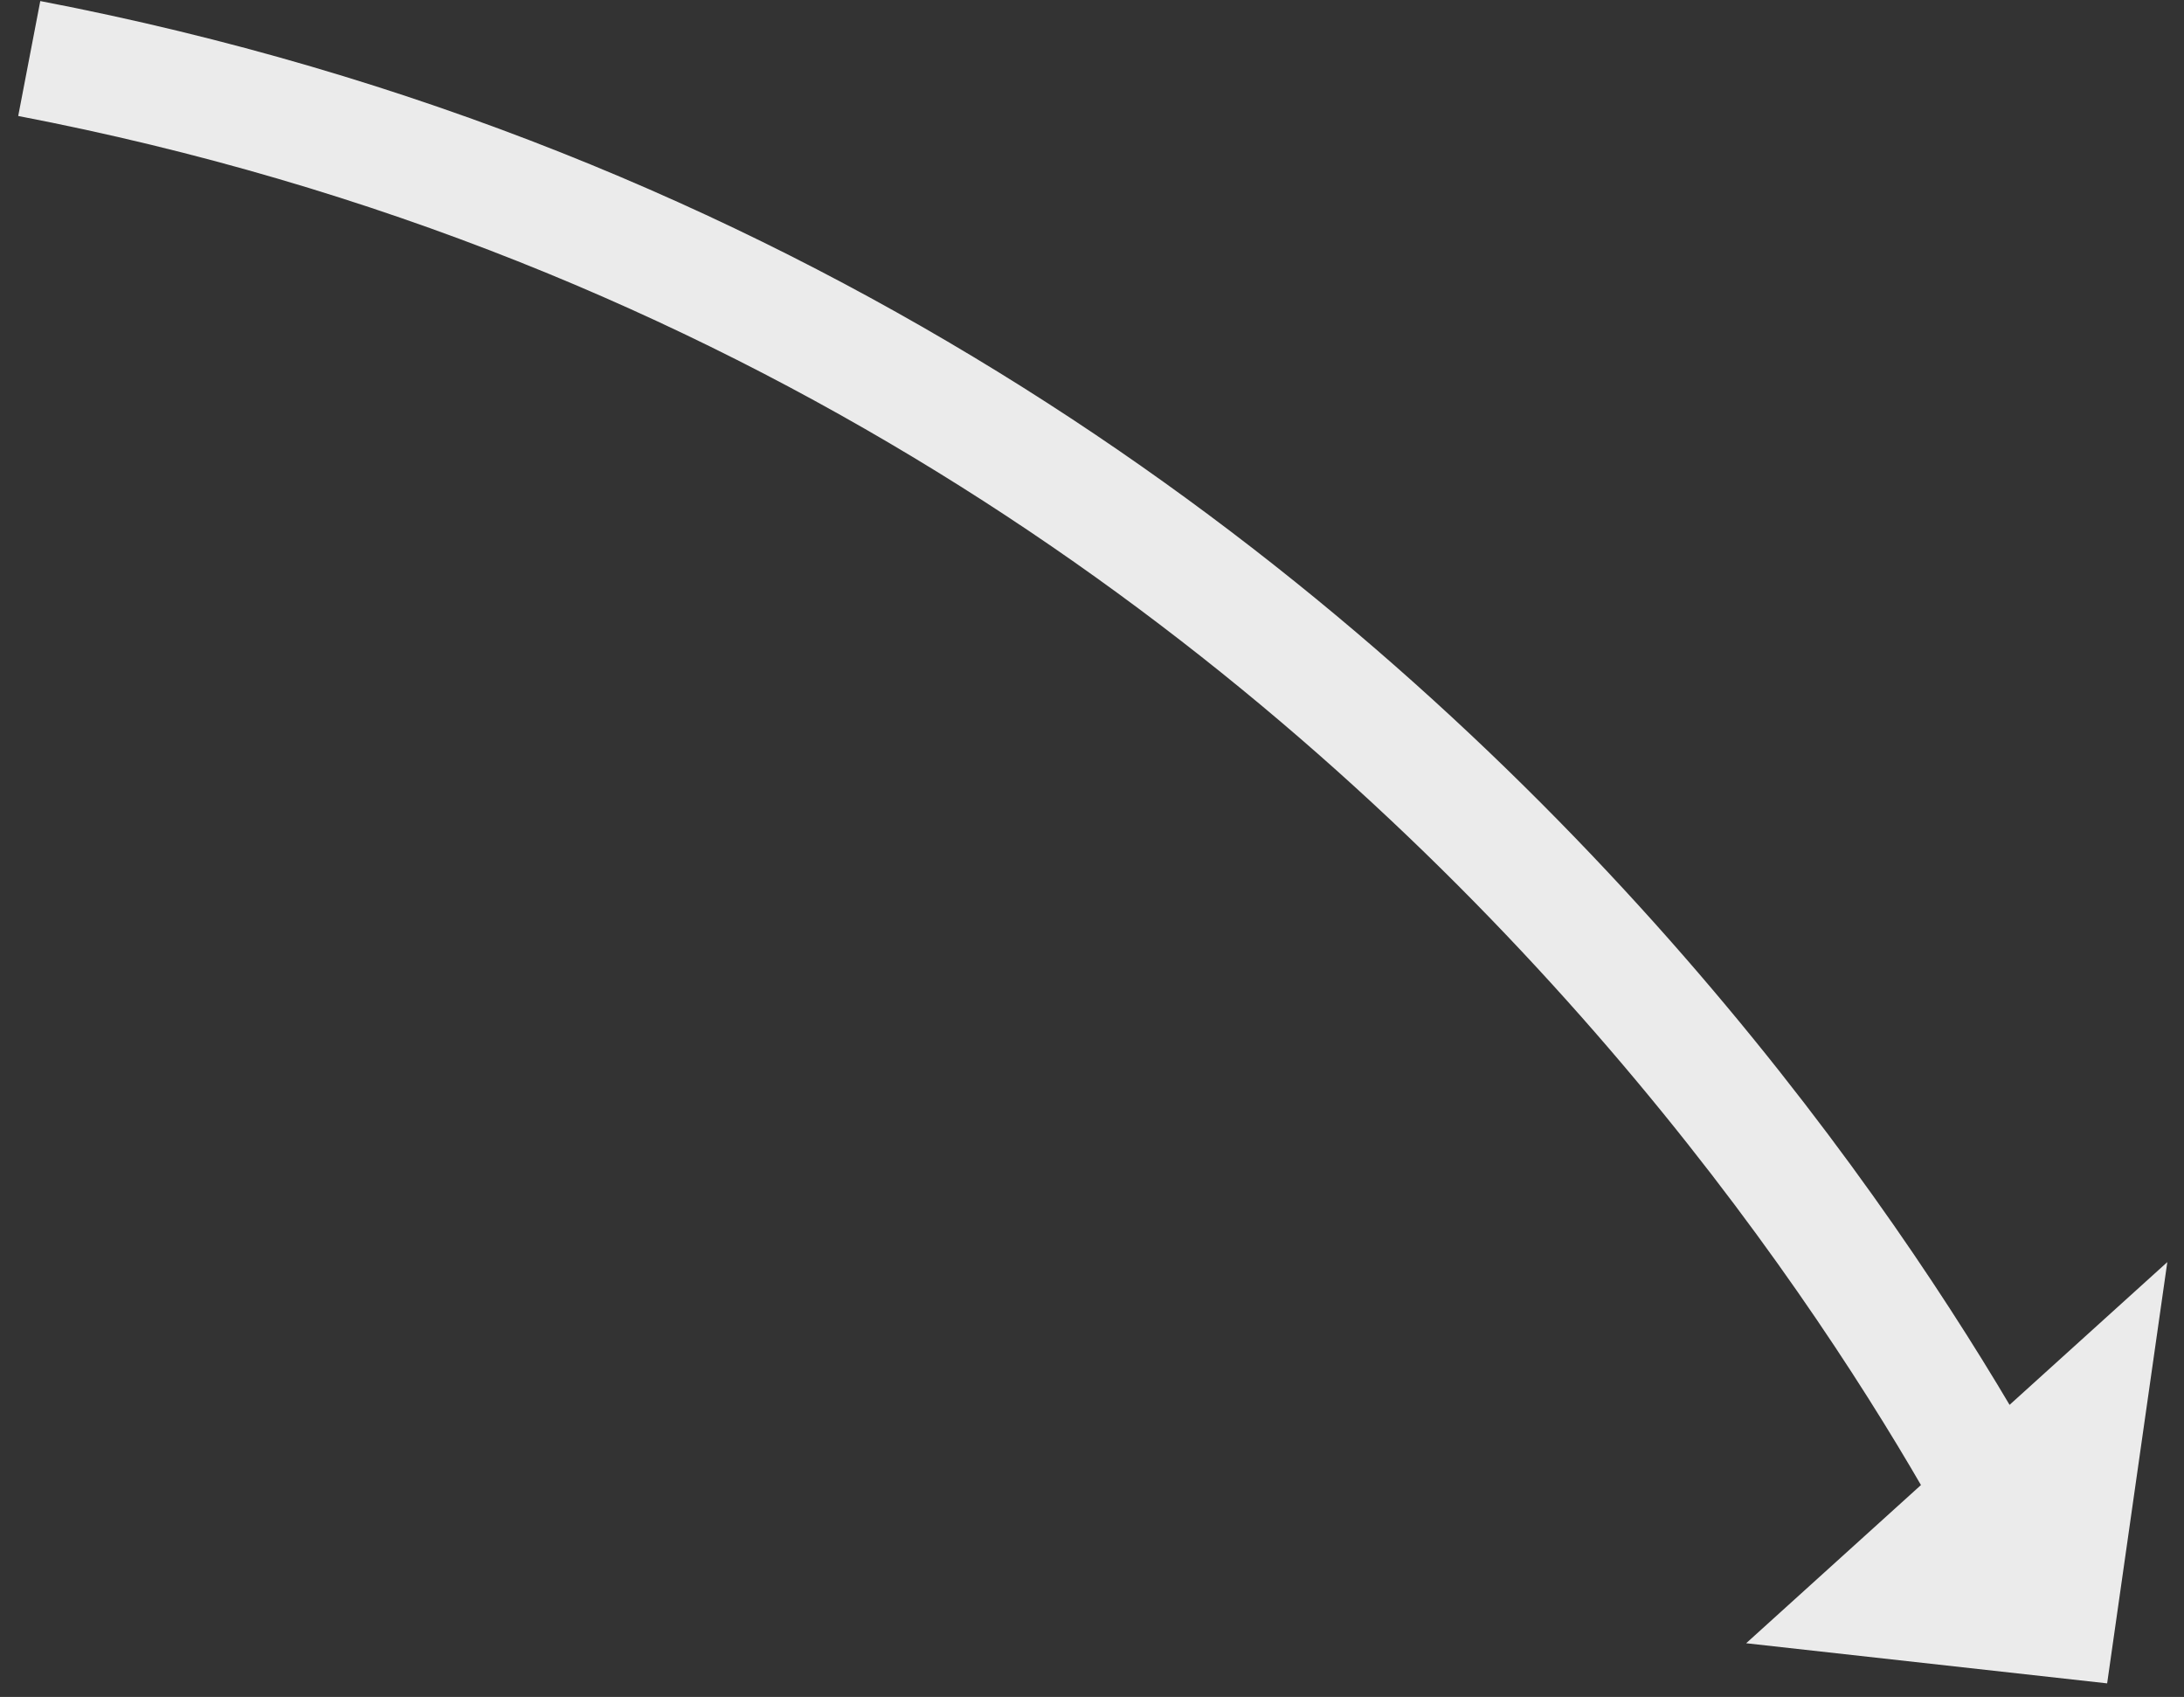 <svg width="112" height="87" viewBox="0 0 112 87" fill="none" xmlns="http://www.w3.org/2000/svg">
<rect x="0" y="0" width="112" height="87" fill="#333333" stroke="none"/>
<path d="M107 72.5L105.5 83L96.5 82L102.308 76.745L107 72.5Z" fill="#E0E1E1"/>
<path d="M1.5 3C77 17.5 105.5 83 105.5 83M105.5 83L107 72.5L96.5 82L105.5 83Z" stroke="#EBEBEB" stroke-width="6"/>
</svg>
